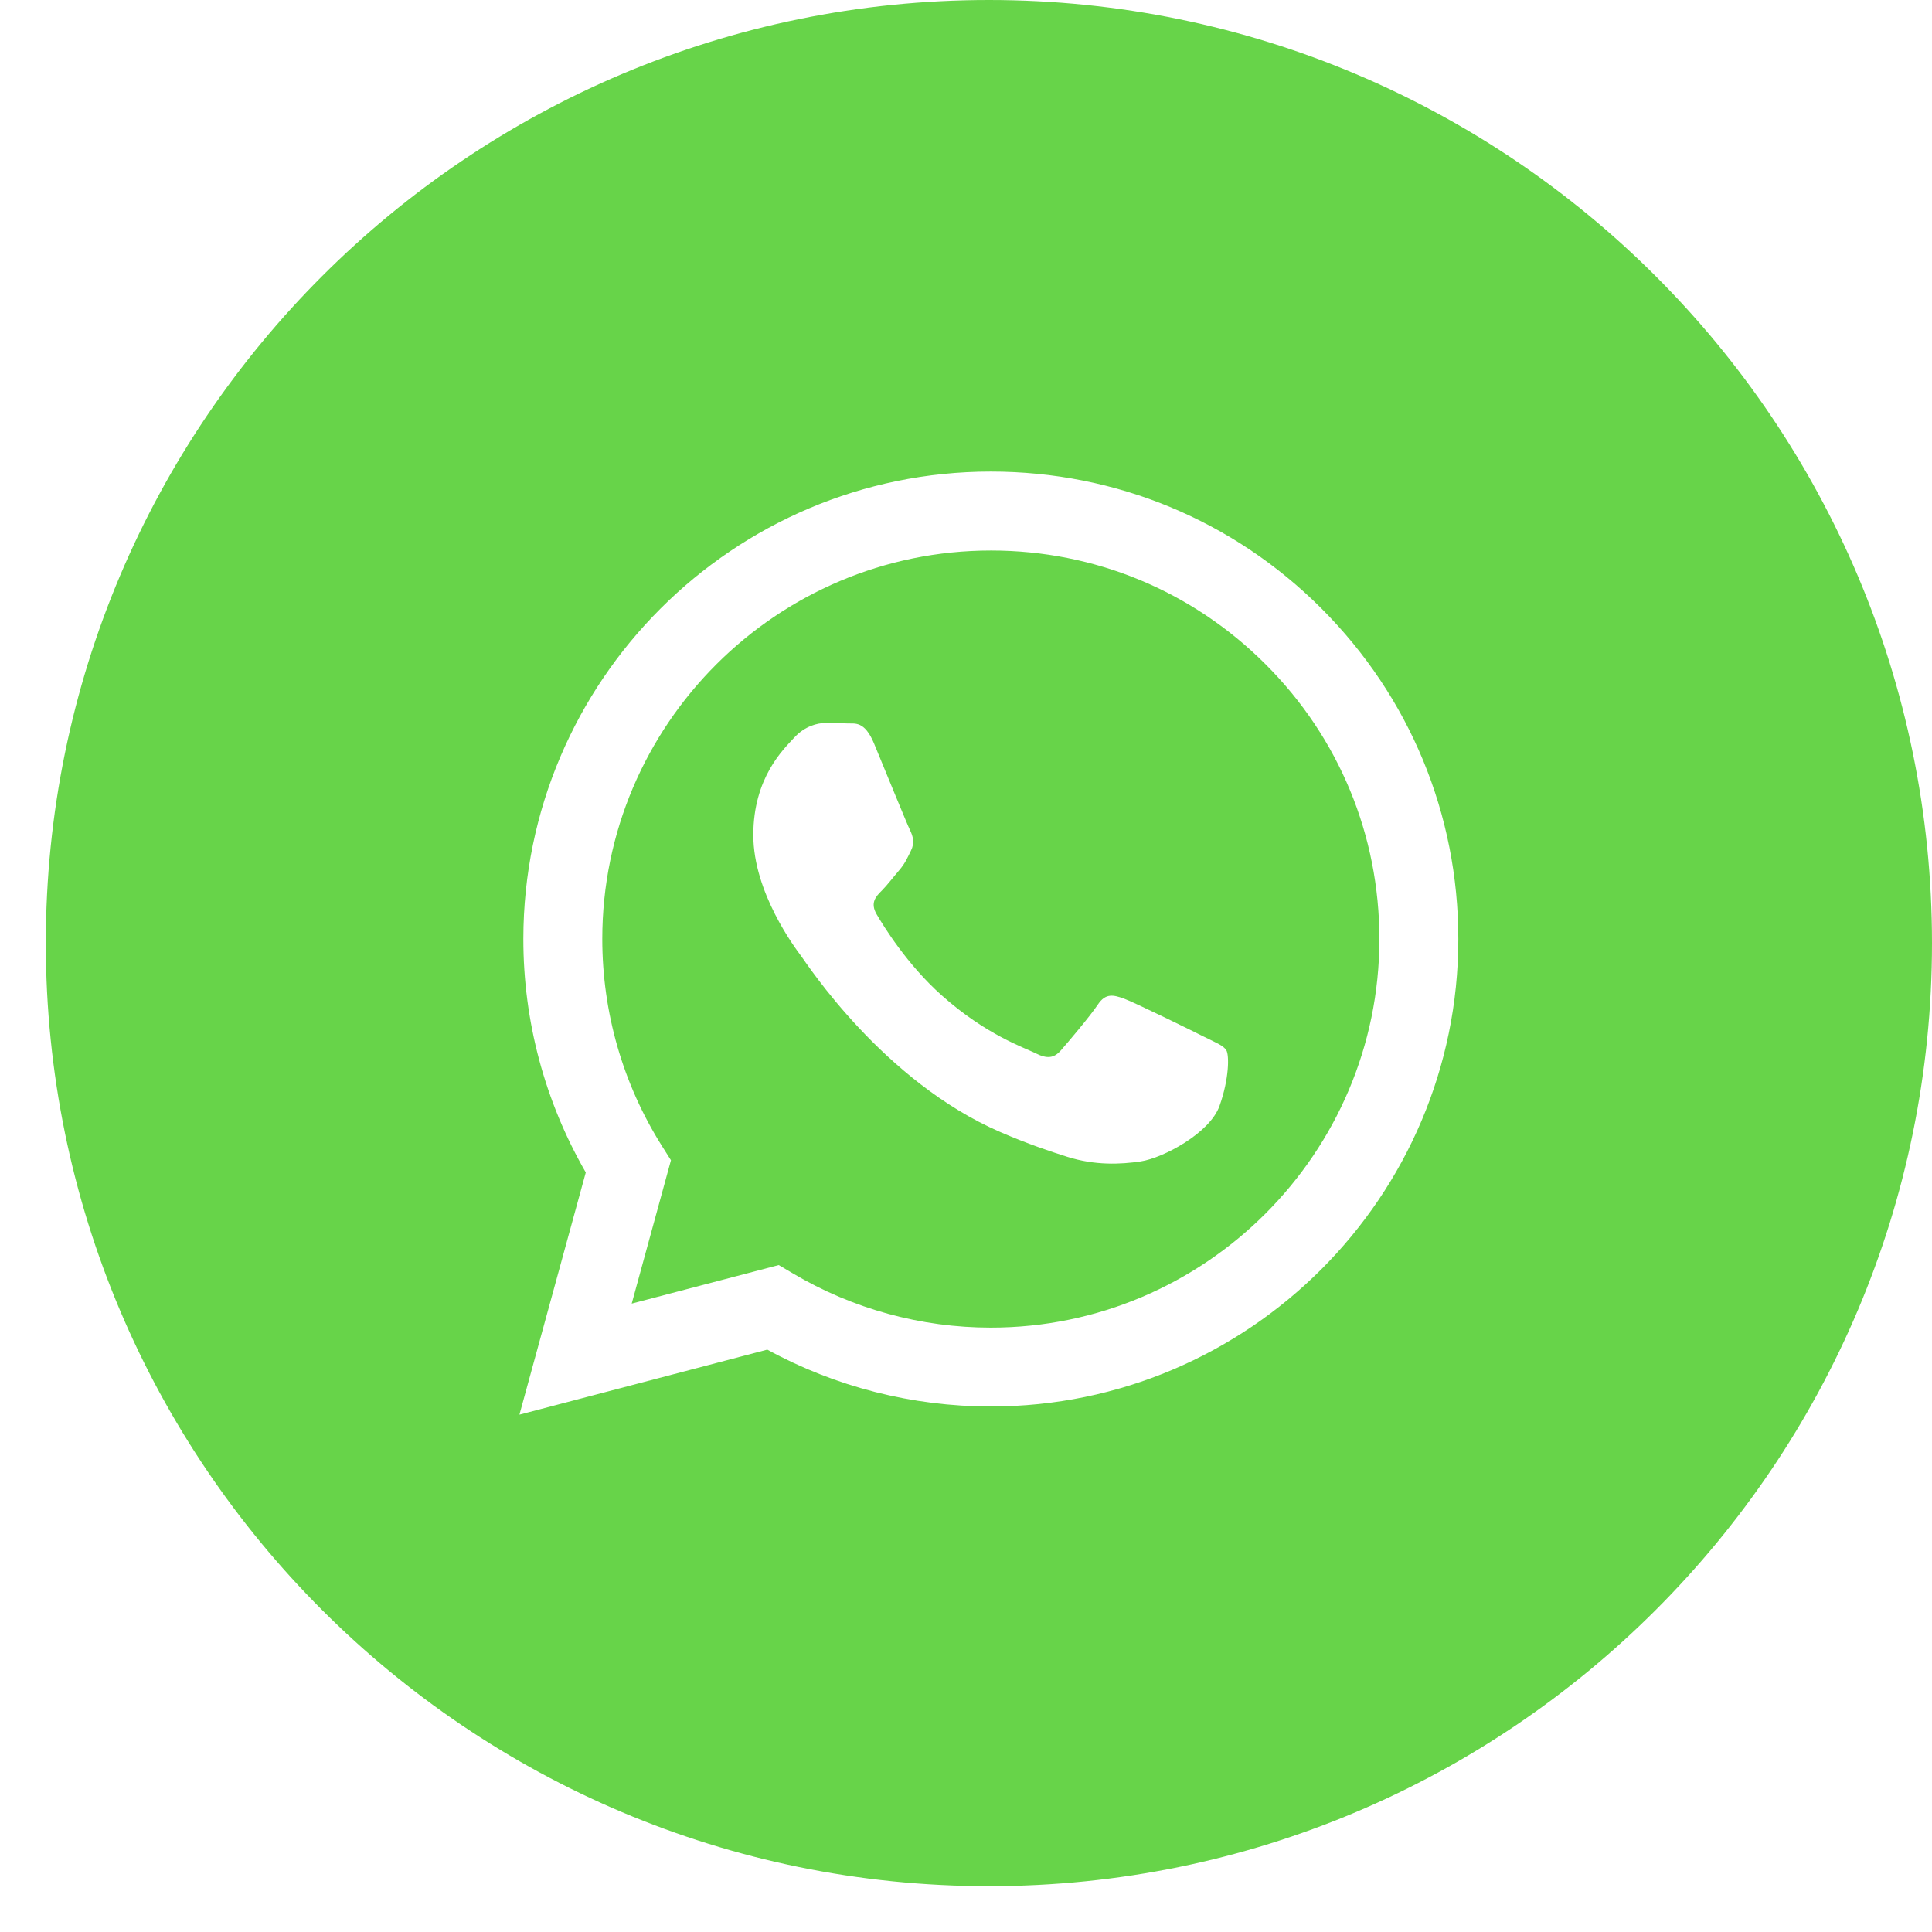 <svg width="35" height="35" viewBox="0 0 35 35" fill="none" xmlns="http://www.w3.org/2000/svg">
<path fill-rule="evenodd" clip-rule="evenodd" d="M22.093 20.034C21.917 20.528 21.071 20.979 20.664 21.04C20.3 21.094 19.839 21.116 19.332 20.956C19.024 20.858 18.63 20.728 18.126 20.51C16.003 19.594 14.616 17.457 14.511 17.316C14.405 17.175 13.647 16.169 13.647 15.128C13.647 14.087 14.194 13.574 14.388 13.363C14.581 13.152 14.811 13.098 14.952 13.098C15.093 13.098 15.233 13.099 15.357 13.106C15.488 13.112 15.662 13.056 15.834 13.469C16.01 13.893 16.433 14.934 16.486 15.039C16.538 15.145 16.574 15.269 16.503 15.41C16.433 15.551 16.397 15.639 16.292 15.763C16.186 15.886 16.07 16.039 15.975 16.134C15.869 16.239 15.758 16.354 15.882 16.565C16.006 16.777 16.43 17.47 17.058 18.03C17.867 18.751 18.549 18.974 18.761 19.081C18.972 19.187 19.096 19.169 19.219 19.028C19.343 18.887 19.748 18.41 19.889 18.198C20.03 17.987 20.171 18.022 20.365 18.092C20.559 18.163 21.6 18.674 21.811 18.781C22.023 18.887 22.164 18.939 22.217 19.028C22.269 19.116 22.269 19.539 22.093 20.034ZM17.953 9.973C14.071 9.973 10.912 13.129 10.911 17.009C10.911 18.338 11.283 19.633 11.987 20.753L12.155 21.019L11.444 23.616L14.108 22.918L14.364 23.069C15.445 23.711 16.684 24.051 17.947 24.051H17.95C21.829 24.051 24.987 20.894 24.989 17.014C24.989 15.133 24.259 13.366 22.929 12.036C21.6 10.706 19.833 9.973 17.953 9.973Z" fill="#67D449"/>
<path fill-rule="evenodd" clip-rule="evenodd" d="M17.95 25.48H17.947C16.529 25.48 15.136 25.125 13.9 24.45L9.41 25.628L10.612 21.24C9.871 19.956 9.48 18.5 9.481 17.007C9.484 12.34 13.282 8.543 17.95 8.543C20.215 8.543 22.342 9.425 23.941 11.025C25.539 12.625 26.42 14.752 26.419 17.015C26.417 21.682 22.618 25.48 17.95 25.48ZM17.915 0C8.479 0 0.83 7.649 0.83 17.085C0.83 26.52 8.479 34.17 17.915 34.17C27.35 34.17 35 26.52 35 17.085C35 7.649 27.35 0 17.915 0Z" fill="#67D449"/>
</svg>
